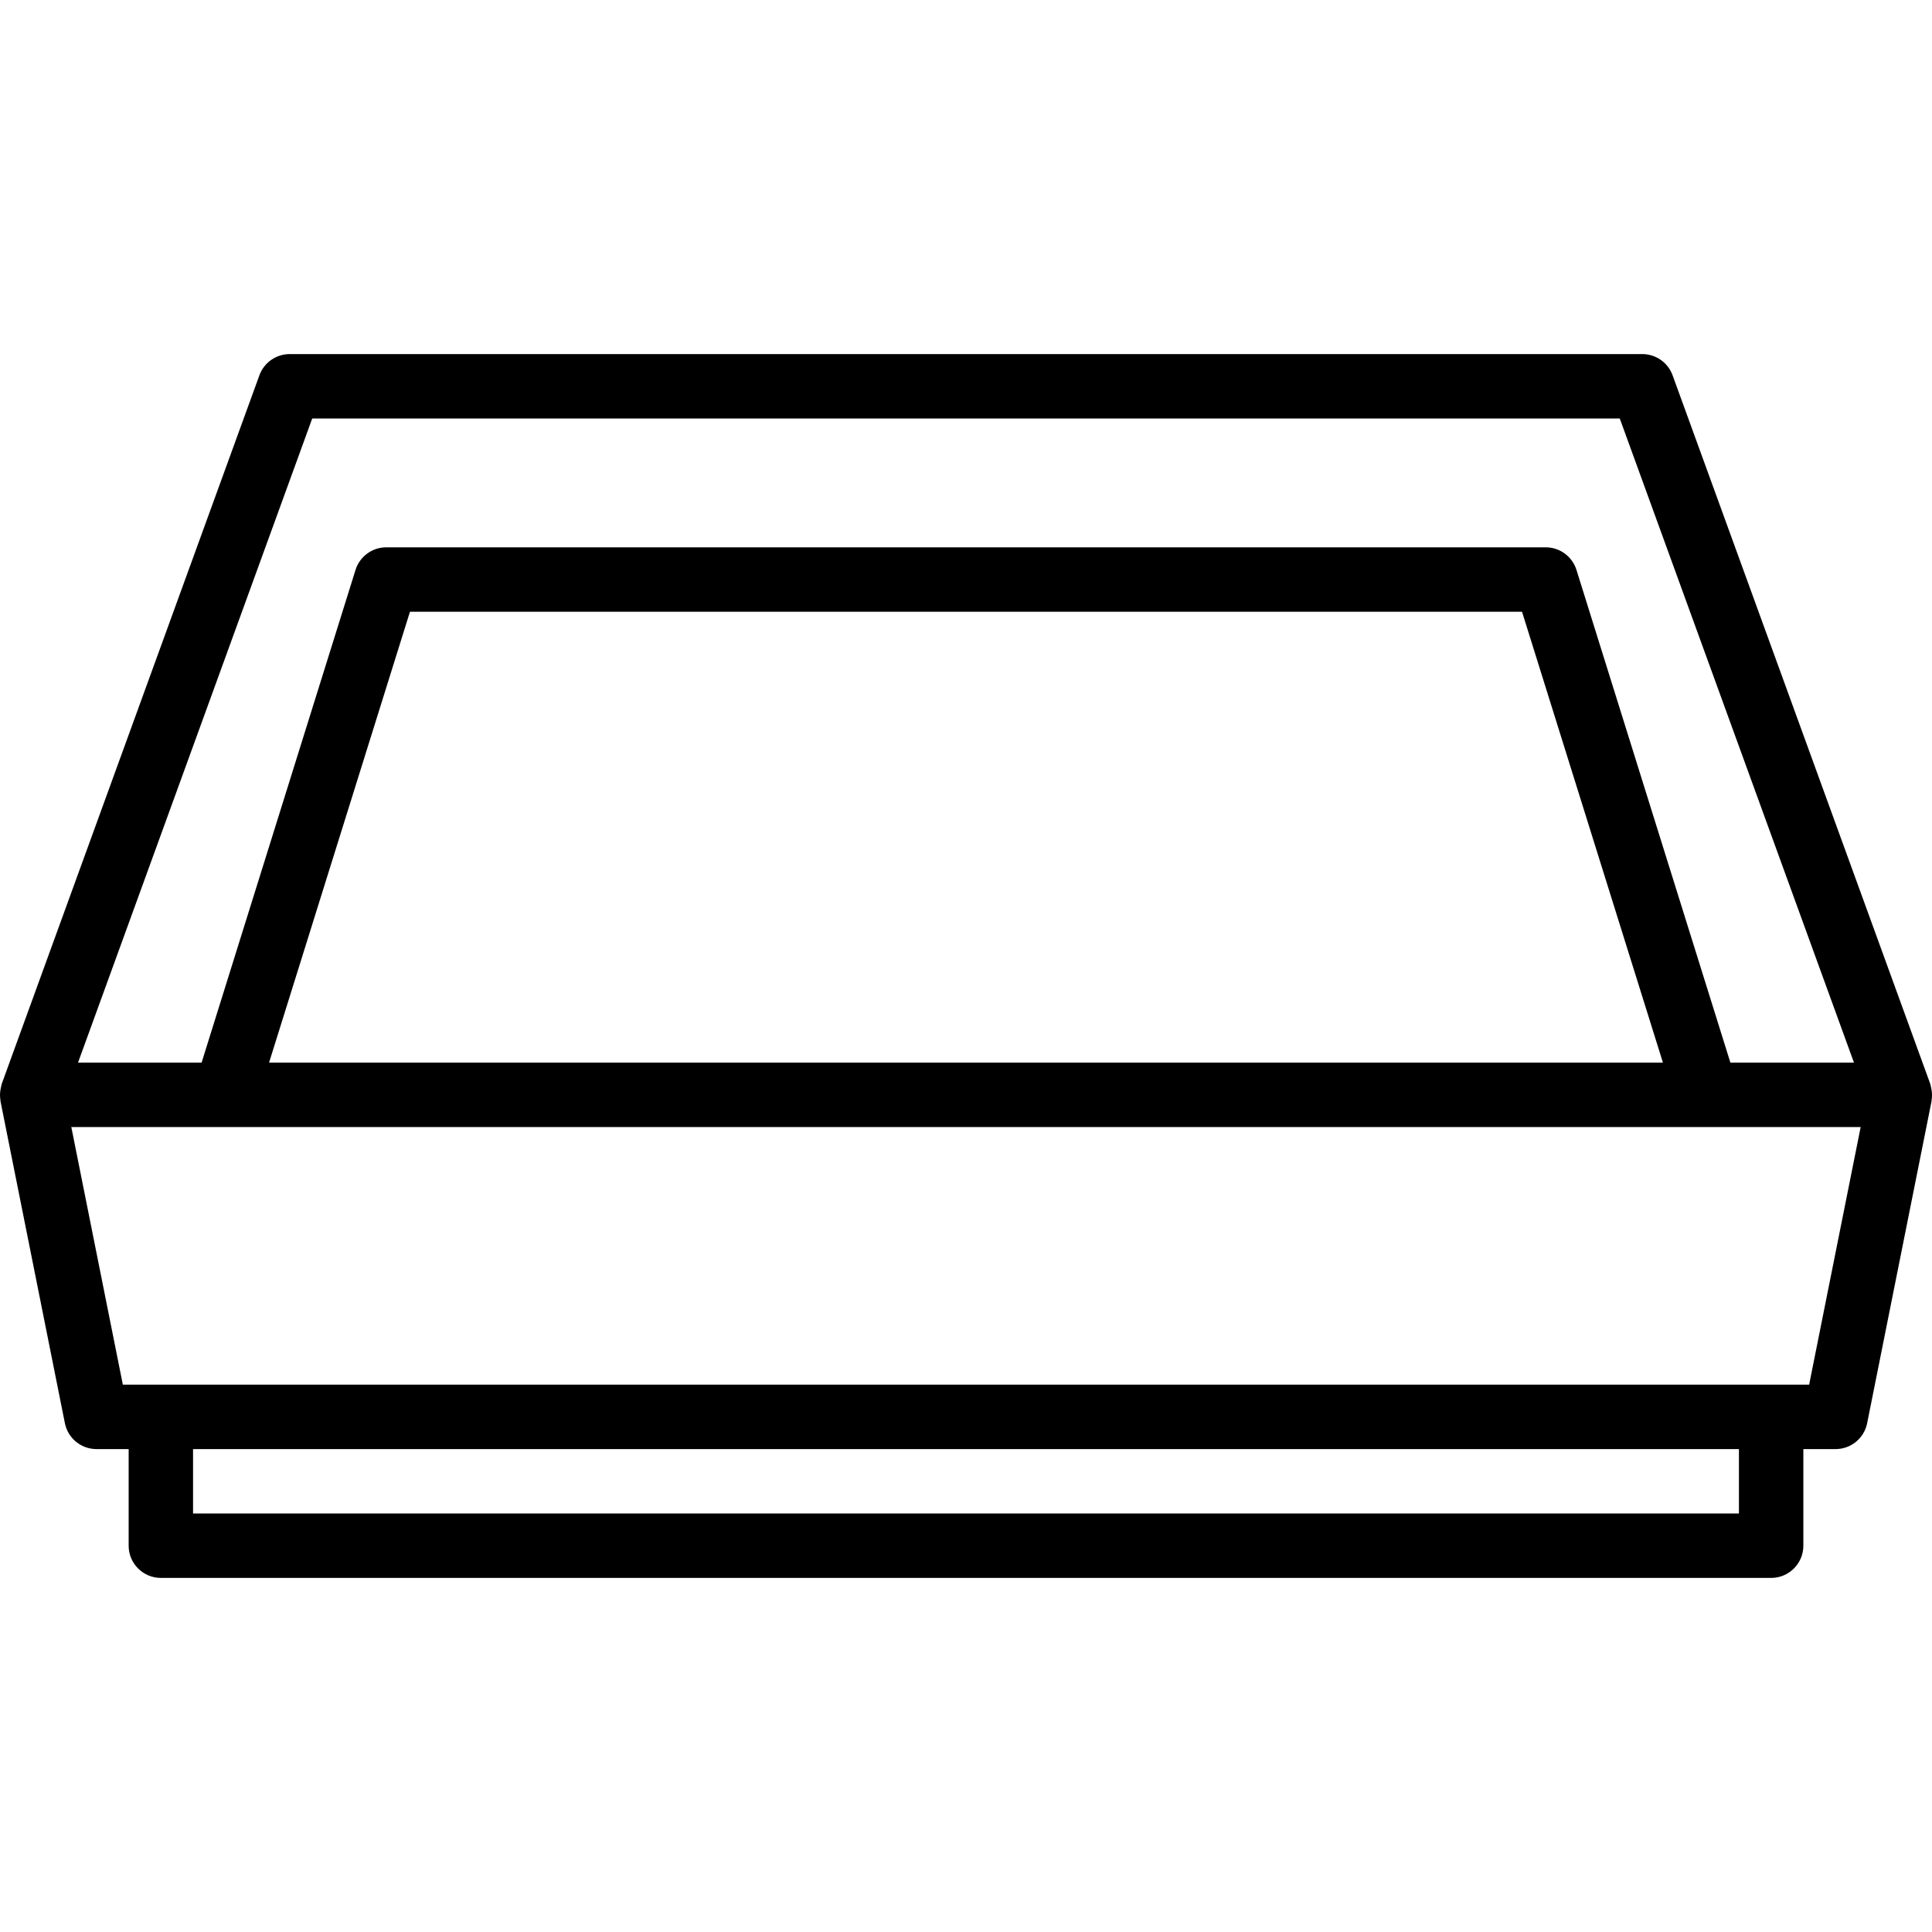 <?xml version="1.0" encoding="iso-8859-1"?>
<!-- Generator: Adobe Illustrator 19.0.0, SVG Export Plug-In . SVG Version: 6.00 Build 0)  -->
<svg version="1.1" id="Capa_1" xmlns="http://www.w3.org/2000/svg" xmlns:xlink="http://www.w3.org/1999/xlink" x="0px" y="0px"
	 viewBox="0 0 479.915 479.915" style="enable-background:new 0 0 479.915 479.915;" xml:space="preserve">
<g>
	<g>
		<path d="M479.724,270.302c-0.029-0.167-0.066-0.333-0.112-0.496c-0.056-0.192-0.064-0.392-0.136-0.584l-64-176
			c-1.151-3.161-4.156-5.265-7.52-5.264h-336c-3.364-0.001-6.369,2.103-7.52,5.264l-64,176c-0.072,0.192-0.08,0.392-0.136,0.584
			c-0.056,0.192-0.08,0.328-0.112,0.496c-0.224,1.007-0.248,2.048-0.072,3.064c0,0.056,0,0.104,0,0.16l16,80
			c0.747,3.738,4.028,6.43,7.84,6.432h8v24c0,4.418,3.582,8,8,8h400c4.418,0,8-3.582,8-8v-24h8c3.802,0.001,7.08-2.675,7.84-6.4
			l16-80c0-0.056,0-0.104,0-0.16C479.977,272.371,479.952,271.319,479.724,270.302z M77.556,103.958h324.8l58.176,160h-30.696
			l-38.24-122.4c-1.049-3.336-4.143-5.604-7.64-5.6h-288c-3.497-0.004-6.591,2.264-7.64,5.6l-38.24,122.4H19.38L77.556,103.958z
			 M413.076,263.958H66.836l35-112h276.24L413.076,263.958z M431.956,375.958h-384v-16h384V375.958z M449.396,343.958H30.516
			l-12.8-64h444.48L449.396,343.958z"/>
	</g>
</g>
<g>
</g>
<g>
</g>
<g>
</g>
<g>
</g>
<g>
</g>
<g>
</g>
<g>
</g>
<g>
</g>
<g>
</g>
<g>
</g>
<g>
</g>
<g>
</g>
<g>
</g>
<g>
</g>
<g>
</g>
</svg>
